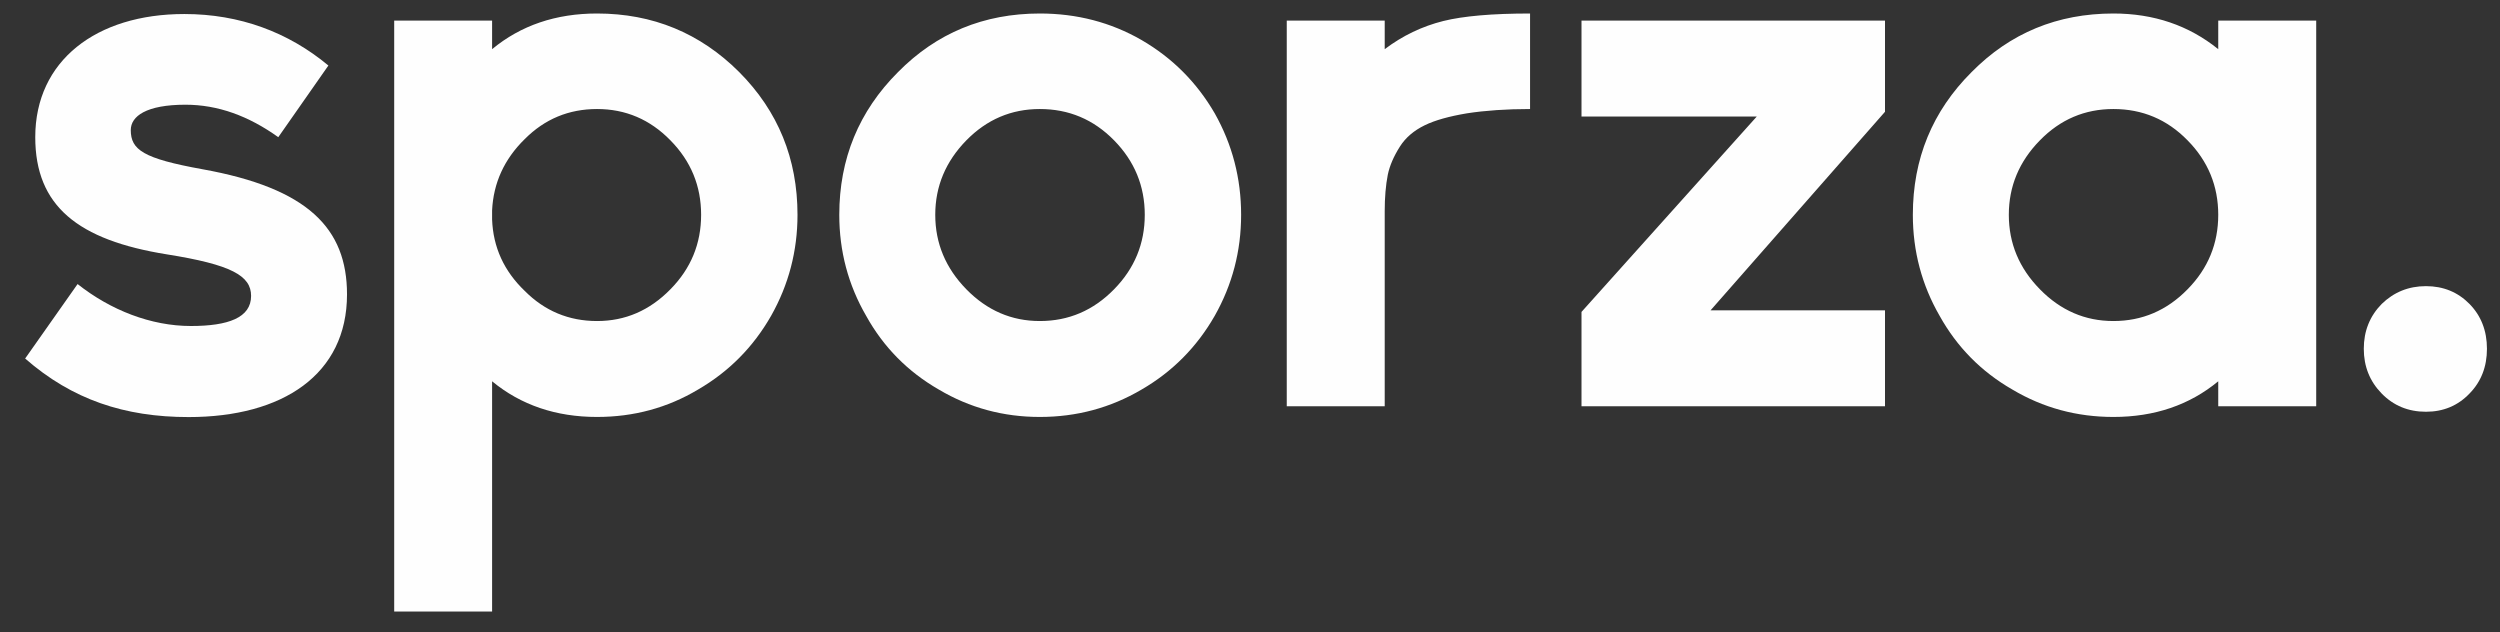 <?xml version="1.0" encoding="UTF-8"?>
<svg width="87px" height="22px" viewBox="0 0 87 22" version="1.1" xmlns="http://www.w3.org/2000/svg" xmlns:xlink="http://www.w3.org/1999/xlink">
    <rect x="0" y="0" width="87" height="22" fill="#333333" stroke="none"/>
    <title>logo_sporza</title>
    <g id="VAR-Power-of-Audio-2022-Digitaal" stroke="none" stroke-width="1" fill="none" fill-rule="evenodd">
        <g id="logo_sporza" transform="translate(0.875, 0.47)" fill="#FEFEFE">
            <path d="M81.385,11.667 C81.385,12.282 81.593,12.801 82.008,13.225 C82.421,13.648 82.935,13.859 83.548,13.859 C84.153,13.859 84.659,13.648 85.064,13.225 C85.468,12.812 85.671,12.293 85.671,11.667 C85.671,11.041 85.468,10.521 85.064,10.108 C84.659,9.696 84.153,9.488 83.548,9.488 C82.946,9.488 82.432,9.696 82.008,10.108 C81.593,10.532 81.385,11.051 81.385,11.667" id="Fill-104"></path>
            <path d="M69.032,7.005 C69.032,6.012 69.392,5.149 70.114,4.414 C70.825,3.686 71.677,3.324 72.671,3.324 C73.68,3.324 74.541,3.686 75.252,4.414 C75.966,5.138 76.32,6.004 76.32,7.005 C76.32,8.007 75.966,8.873 75.252,9.597 C74.533,10.335 73.67,10.702 72.671,10.702 C71.688,10.702 70.836,10.335 70.114,9.597 C69.392,8.862 69.032,7.999 69.032,7.005 L69.032,7.005 Z M65.692,7.005 C65.692,8.273 66.004,9.445 66.624,10.521 C67.229,11.608 68.071,12.463 69.155,13.086 C70.226,13.723 71.398,14.04 72.671,14.04 C74.104,14.04 75.321,13.624 76.32,12.799 L76.32,13.667 L79.729,13.667 L79.729,0.248 L76.32,0.248 L76.32,1.241 C75.294,0.413 74.077,0 72.671,0 C70.724,0 69.078,0.679 67.735,2.04 C66.371,3.401 65.692,5.056 65.692,7.005 L65.692,7.005 Z M54.161,10.385 L54.161,13.667 L64.723,13.667 L64.723,10.33 L58.652,10.33 L64.723,3.42 L64.723,0.248 L54.161,0.248 L54.161,3.585 L60.261,3.585 L54.161,10.385 Z M43.904,0.248 L43.904,13.667 L47.313,13.667 L47.313,6.88 C47.313,6.403 47.348,5.98 47.42,5.612 C47.484,5.301 47.625,4.973 47.841,4.632 C48.038,4.32 48.328,4.073 48.706,3.889 C49.066,3.713 49.559,3.577 50.179,3.473 C50.818,3.375 51.551,3.324 52.371,3.324 L52.371,0 C51.053,0 50.049,0.088 49.353,0.261 C48.616,0.445 47.934,0.772 47.313,1.241 L47.313,0.248 L43.904,0.248 Z M31.672,7.005 C31.672,6.012 32.035,5.149 32.754,4.414 C33.468,3.686 34.32,3.324 35.311,3.324 C36.32,3.324 37.181,3.686 37.895,4.414 C38.606,5.138 38.963,6.004 38.963,7.005 C38.963,8.007 38.606,8.873 37.895,9.597 C37.173,10.335 36.312,10.702 35.311,10.702 C34.328,10.702 33.476,10.335 32.754,9.597 C32.035,8.862 31.672,7.999 31.672,7.005 L31.672,7.005 Z M28.332,7.005 C28.332,8.273 28.644,9.445 29.267,10.521 C29.869,11.608 30.713,12.463 31.795,13.086 C32.868,13.723 34.04,14.04 35.311,14.04 C36.592,14.04 37.772,13.723 38.853,13.086 C39.927,12.463 40.774,11.608 41.397,10.521 C42.01,9.437 42.316,8.265 42.316,7.005 C42.316,5.737 42.01,4.56 41.397,3.473 C40.774,2.4 39.927,1.548 38.853,0.924 C37.78,0.306 36.6,0 35.311,0 C33.364,0 31.718,0.679 30.375,2.04 C29.014,3.401 28.332,5.056 28.332,7.005 L28.332,7.005 Z M16.25,7.17 L16.25,6.853 C16.295,5.897 16.673,5.069 17.385,4.371 C18.08,3.673 18.919,3.324 19.902,3.324 C20.893,3.324 21.745,3.686 22.456,4.414 C23.17,5.138 23.524,6.004 23.524,7.005 C23.524,8.007 23.17,8.873 22.456,9.597 C21.734,10.335 20.885,10.702 19.902,10.702 C18.919,10.702 18.08,10.351 17.385,9.653 C16.665,8.963 16.287,8.137 16.25,7.17 L16.25,7.17 Z M12.843,0.248 L12.843,20.811 L16.25,20.811 L16.25,12.799 C17.251,13.624 18.469,14.04 19.902,14.04 C21.18,14.04 22.352,13.723 23.418,13.086 C24.491,12.463 25.338,11.608 25.959,10.521 C26.571,9.437 26.878,8.265 26.878,7.005 C26.878,5.056 26.204,3.401 24.851,2.04 C23.49,0.679 21.838,0 19.902,0 C18.469,0 17.251,0.413 16.25,1.241 L16.25,0.248 L12.843,0.248 Z" id="Fill-106"></path>
            <path d="M1.825,9.415 L0,12.007 C1.635,13.437 3.46,14.044 5.689,14.044 C8.971,14.044 11.201,12.556 11.201,9.775 C11.201,7.473 9.837,6.08 6.174,5.42 C4.107,5.047 3.676,4.743 3.676,4.056 C3.676,3.574 4.217,3.174 5.58,3.174 C6.702,3.174 7.77,3.56 8.809,4.304 L10.553,1.81 C9.16,0.652 7.471,0.018 5.54,0.018 C2.472,0.018 0.352,1.643 0.352,4.304 C0.352,6.701 1.838,7.886 4.933,8.382 C7.176,8.739 7.863,9.125 7.863,9.828 C7.863,10.587 7.067,10.875 5.769,10.875 C4.379,10.875 2.973,10.323 1.825,9.415" id="Fill-108"></path>
        </g>
    </g>
</svg>